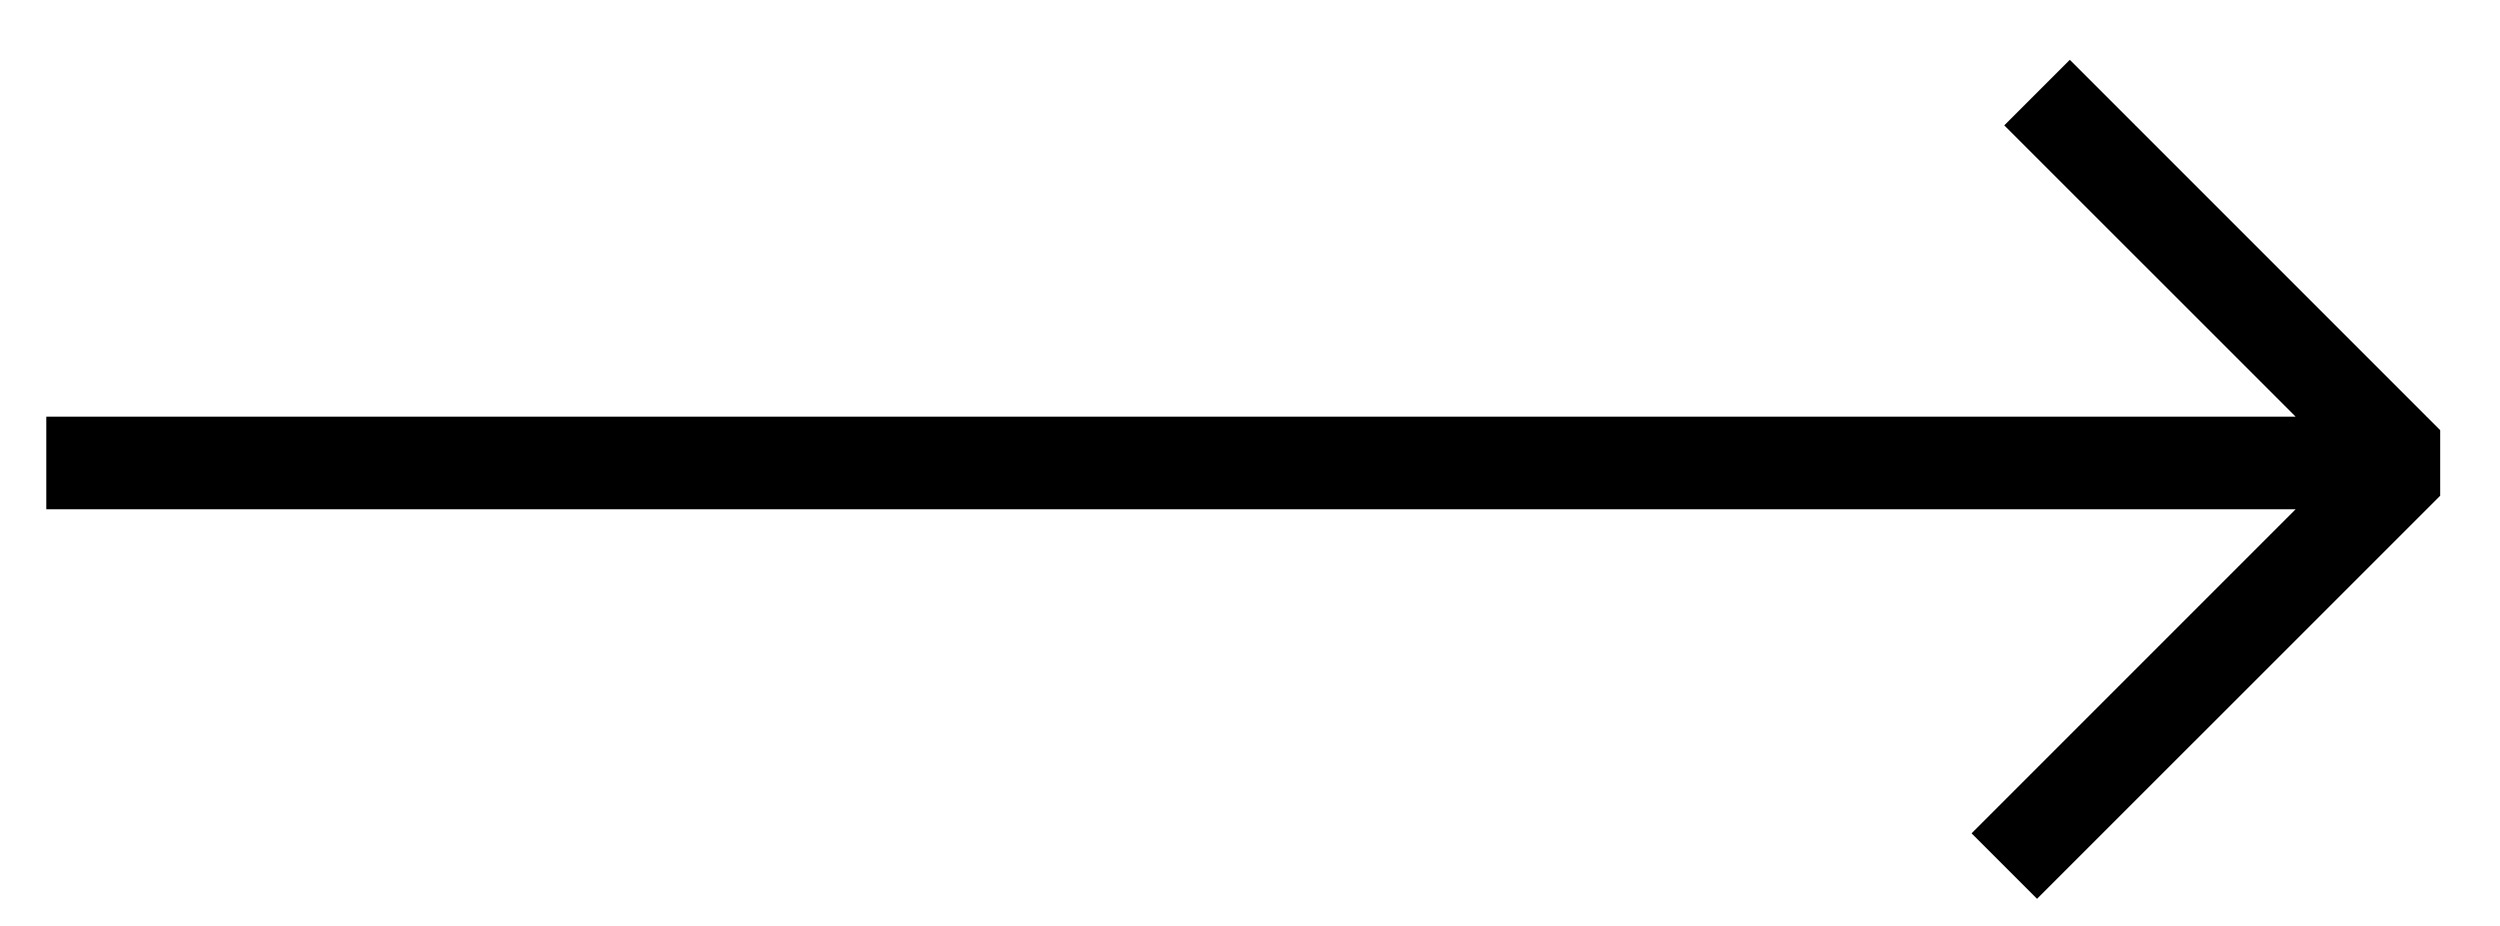 <?xml version="1.0" encoding="UTF-8"?> <svg xmlns="http://www.w3.org/2000/svg" width="27" height="10" viewBox="0 0 27 10" fill="none"> <path fill-rule="evenodd" clip-rule="evenodd" d="M22.354 0.646L26.354 4.646V5.354L22 9.707L21.293 9L24.793 5.5H0.5V4.5H24.793L21.646 1.354L22.354 0.646Z" fill="black"></path> </svg> 